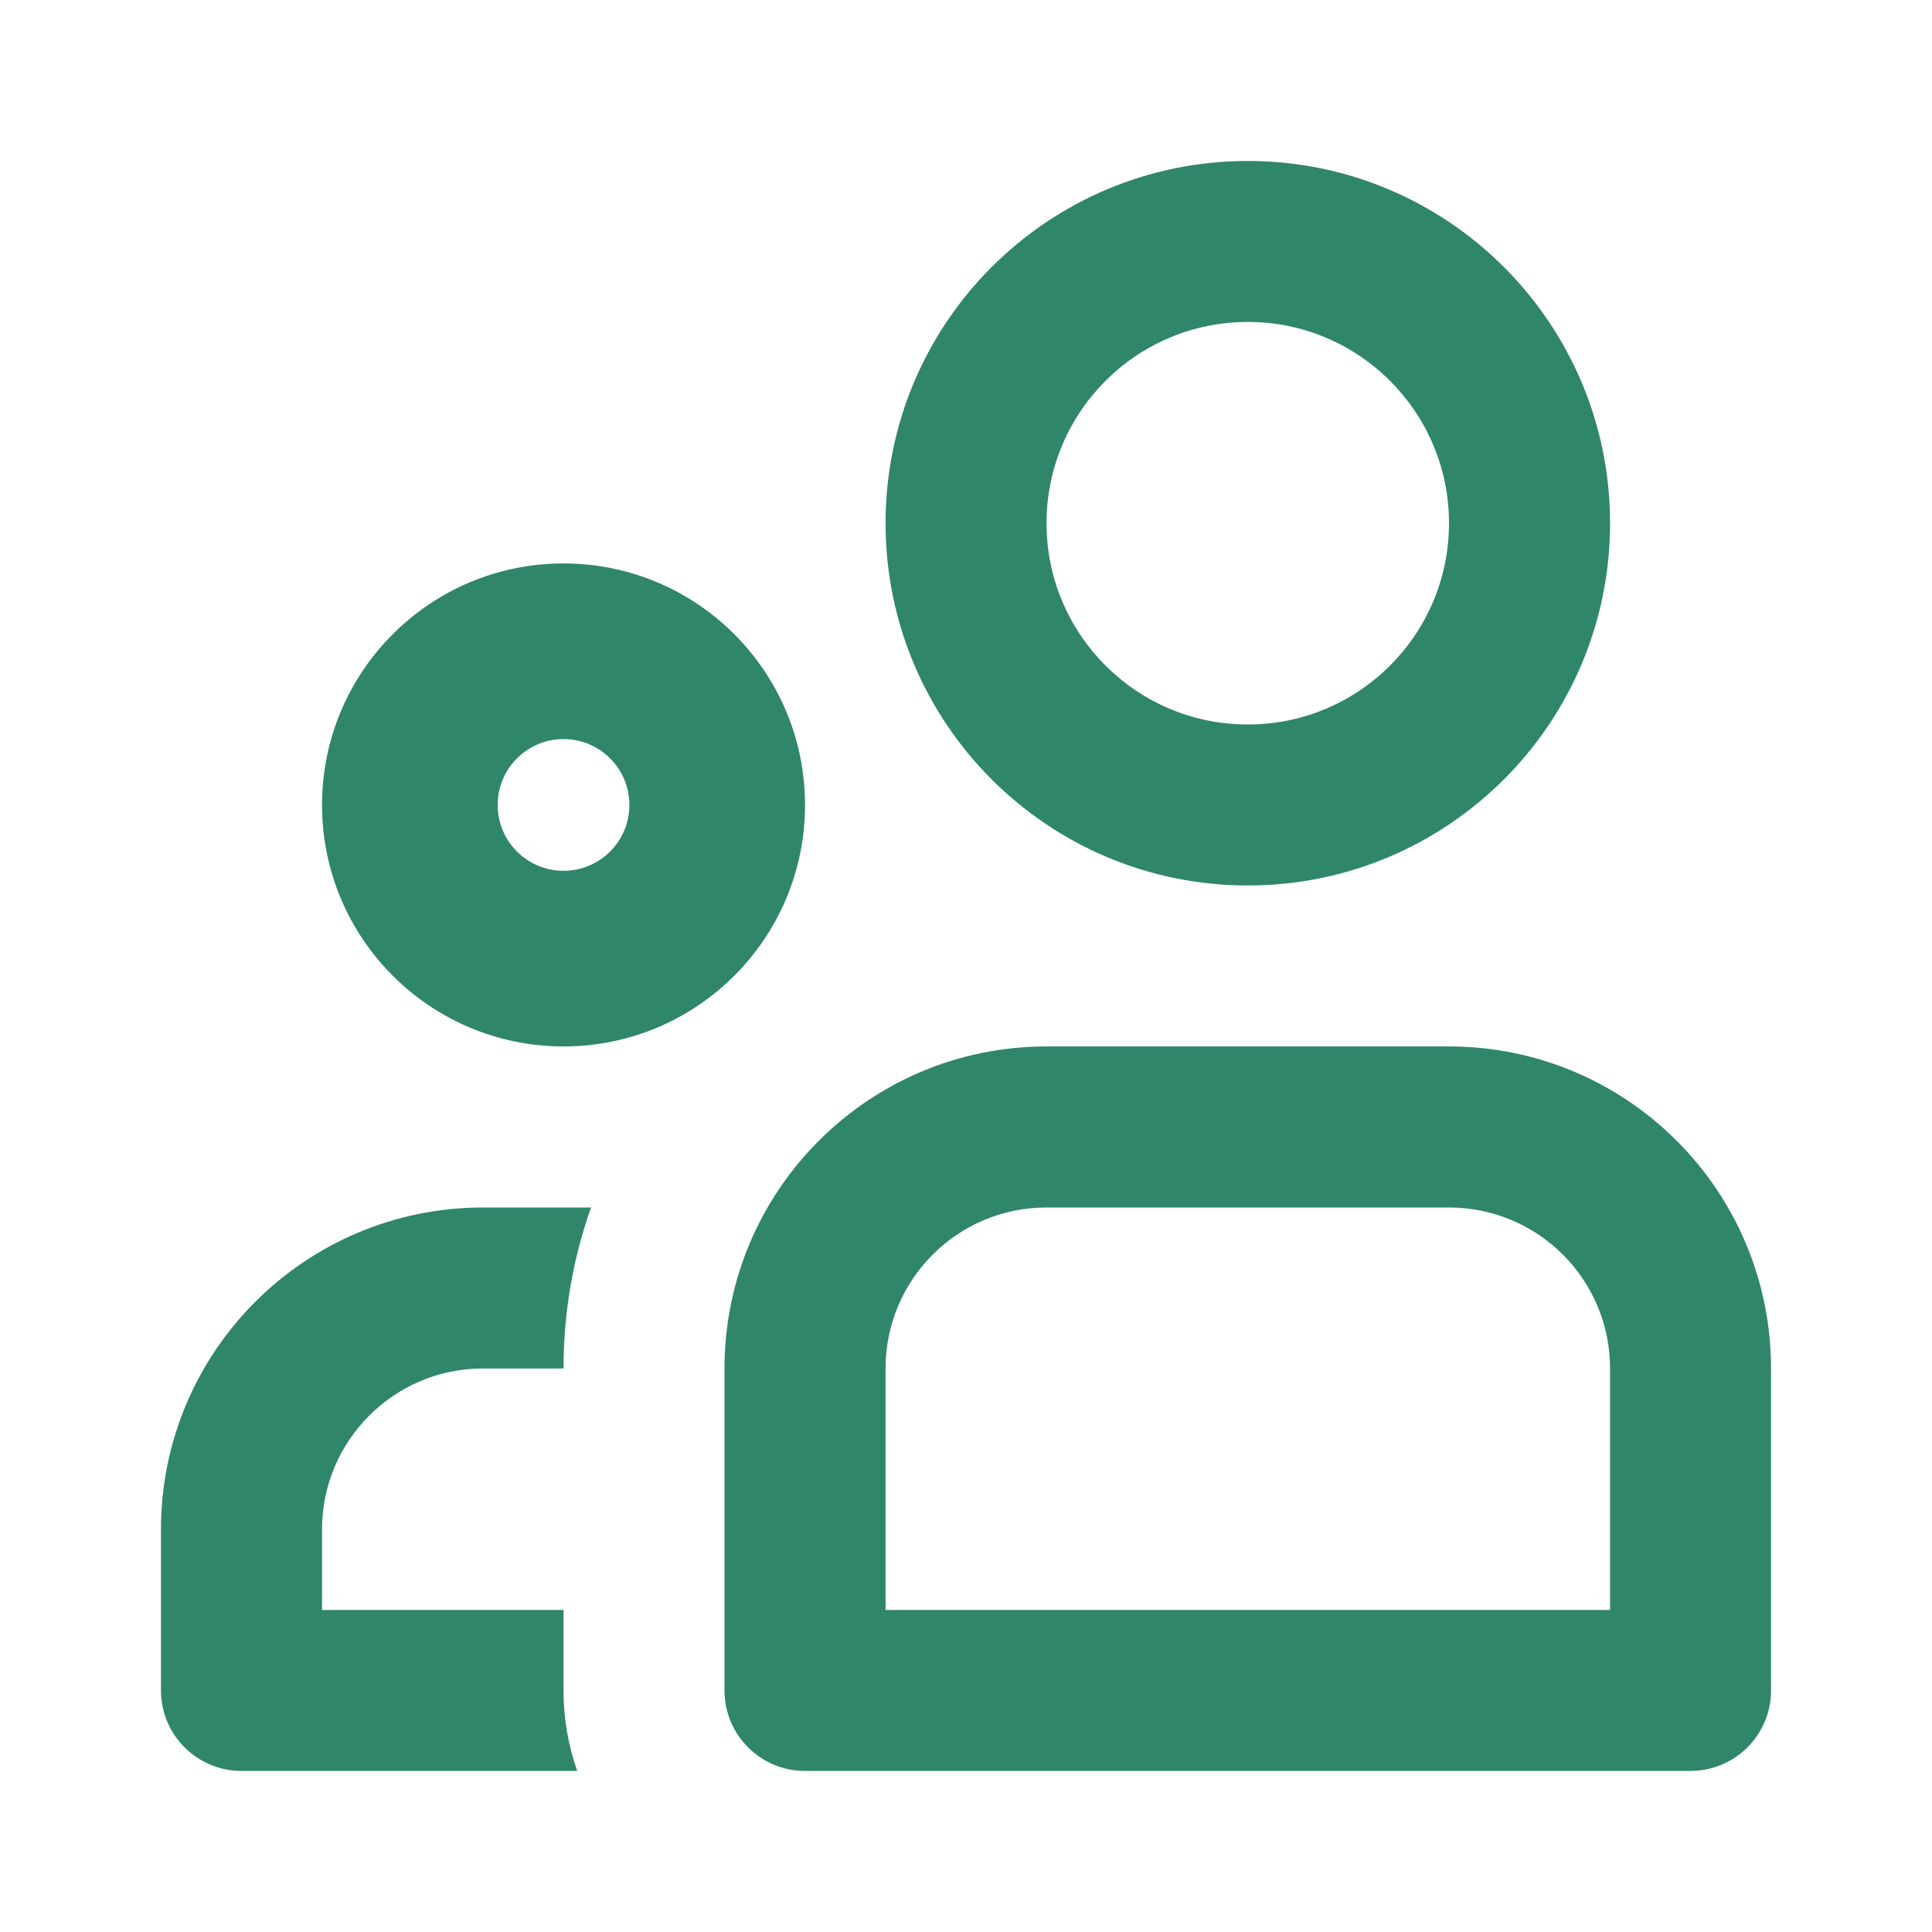 <?xml version="1.0" encoding="UTF-8"?> <svg xmlns="http://www.w3.org/2000/svg" width="22" height="22" viewBox="0 0 22 22" fill="none"> <path fill-rule="evenodd" clip-rule="evenodd" d="M16.5 5.958C16.5 7.224 15.474 8.25 14.209 8.25C12.943 8.25 11.917 7.224 11.917 5.958C11.917 4.692 12.943 3.666 14.209 3.666C15.474 3.666 16.5 4.692 16.5 5.958ZM18.334 5.958C18.334 8.236 16.487 10.083 14.209 10.083C11.93 10.083 10.084 8.236 10.084 5.958C10.084 3.68 11.93 1.833 14.209 1.833C16.487 1.833 18.334 3.68 18.334 5.958ZM10.084 15.583C10.084 14.57 10.904 13.75 11.917 13.75H16.5C17.513 13.75 18.334 14.57 18.334 15.583V18.333H10.084V15.583ZM8.25 15.583C8.25 13.558 9.892 11.916 11.917 11.916H16.5C18.525 11.916 20.167 13.558 20.167 15.583V19.25C20.167 19.756 19.756 20.166 19.25 20.166H9.167C8.661 20.166 8.25 19.756 8.25 19.25V15.583ZM6.573 20.166H2.75C2.244 20.166 1.833 19.756 1.833 19.25V17.416C1.833 15.391 3.475 13.75 5.5 13.75H6.73C6.527 14.323 6.417 14.94 6.417 15.583H5.5C4.488 15.583 3.667 16.404 3.667 17.416V18.333H6.417V19.25C6.417 19.571 6.472 19.88 6.573 20.166ZM7.167 9.166C7.167 9.581 6.831 9.916 6.417 9.916C6.003 9.916 5.667 9.581 5.667 9.166C5.667 8.752 6.003 8.416 6.417 8.416C6.831 8.416 7.167 8.752 7.167 9.166ZM9.167 9.166C9.167 10.685 7.936 11.916 6.417 11.916C4.898 11.916 3.667 10.685 3.667 9.166C3.667 7.648 4.898 6.416 6.417 6.416C7.936 6.416 9.167 7.648 9.167 9.166Z" fill="#30866A"></path> </svg> 